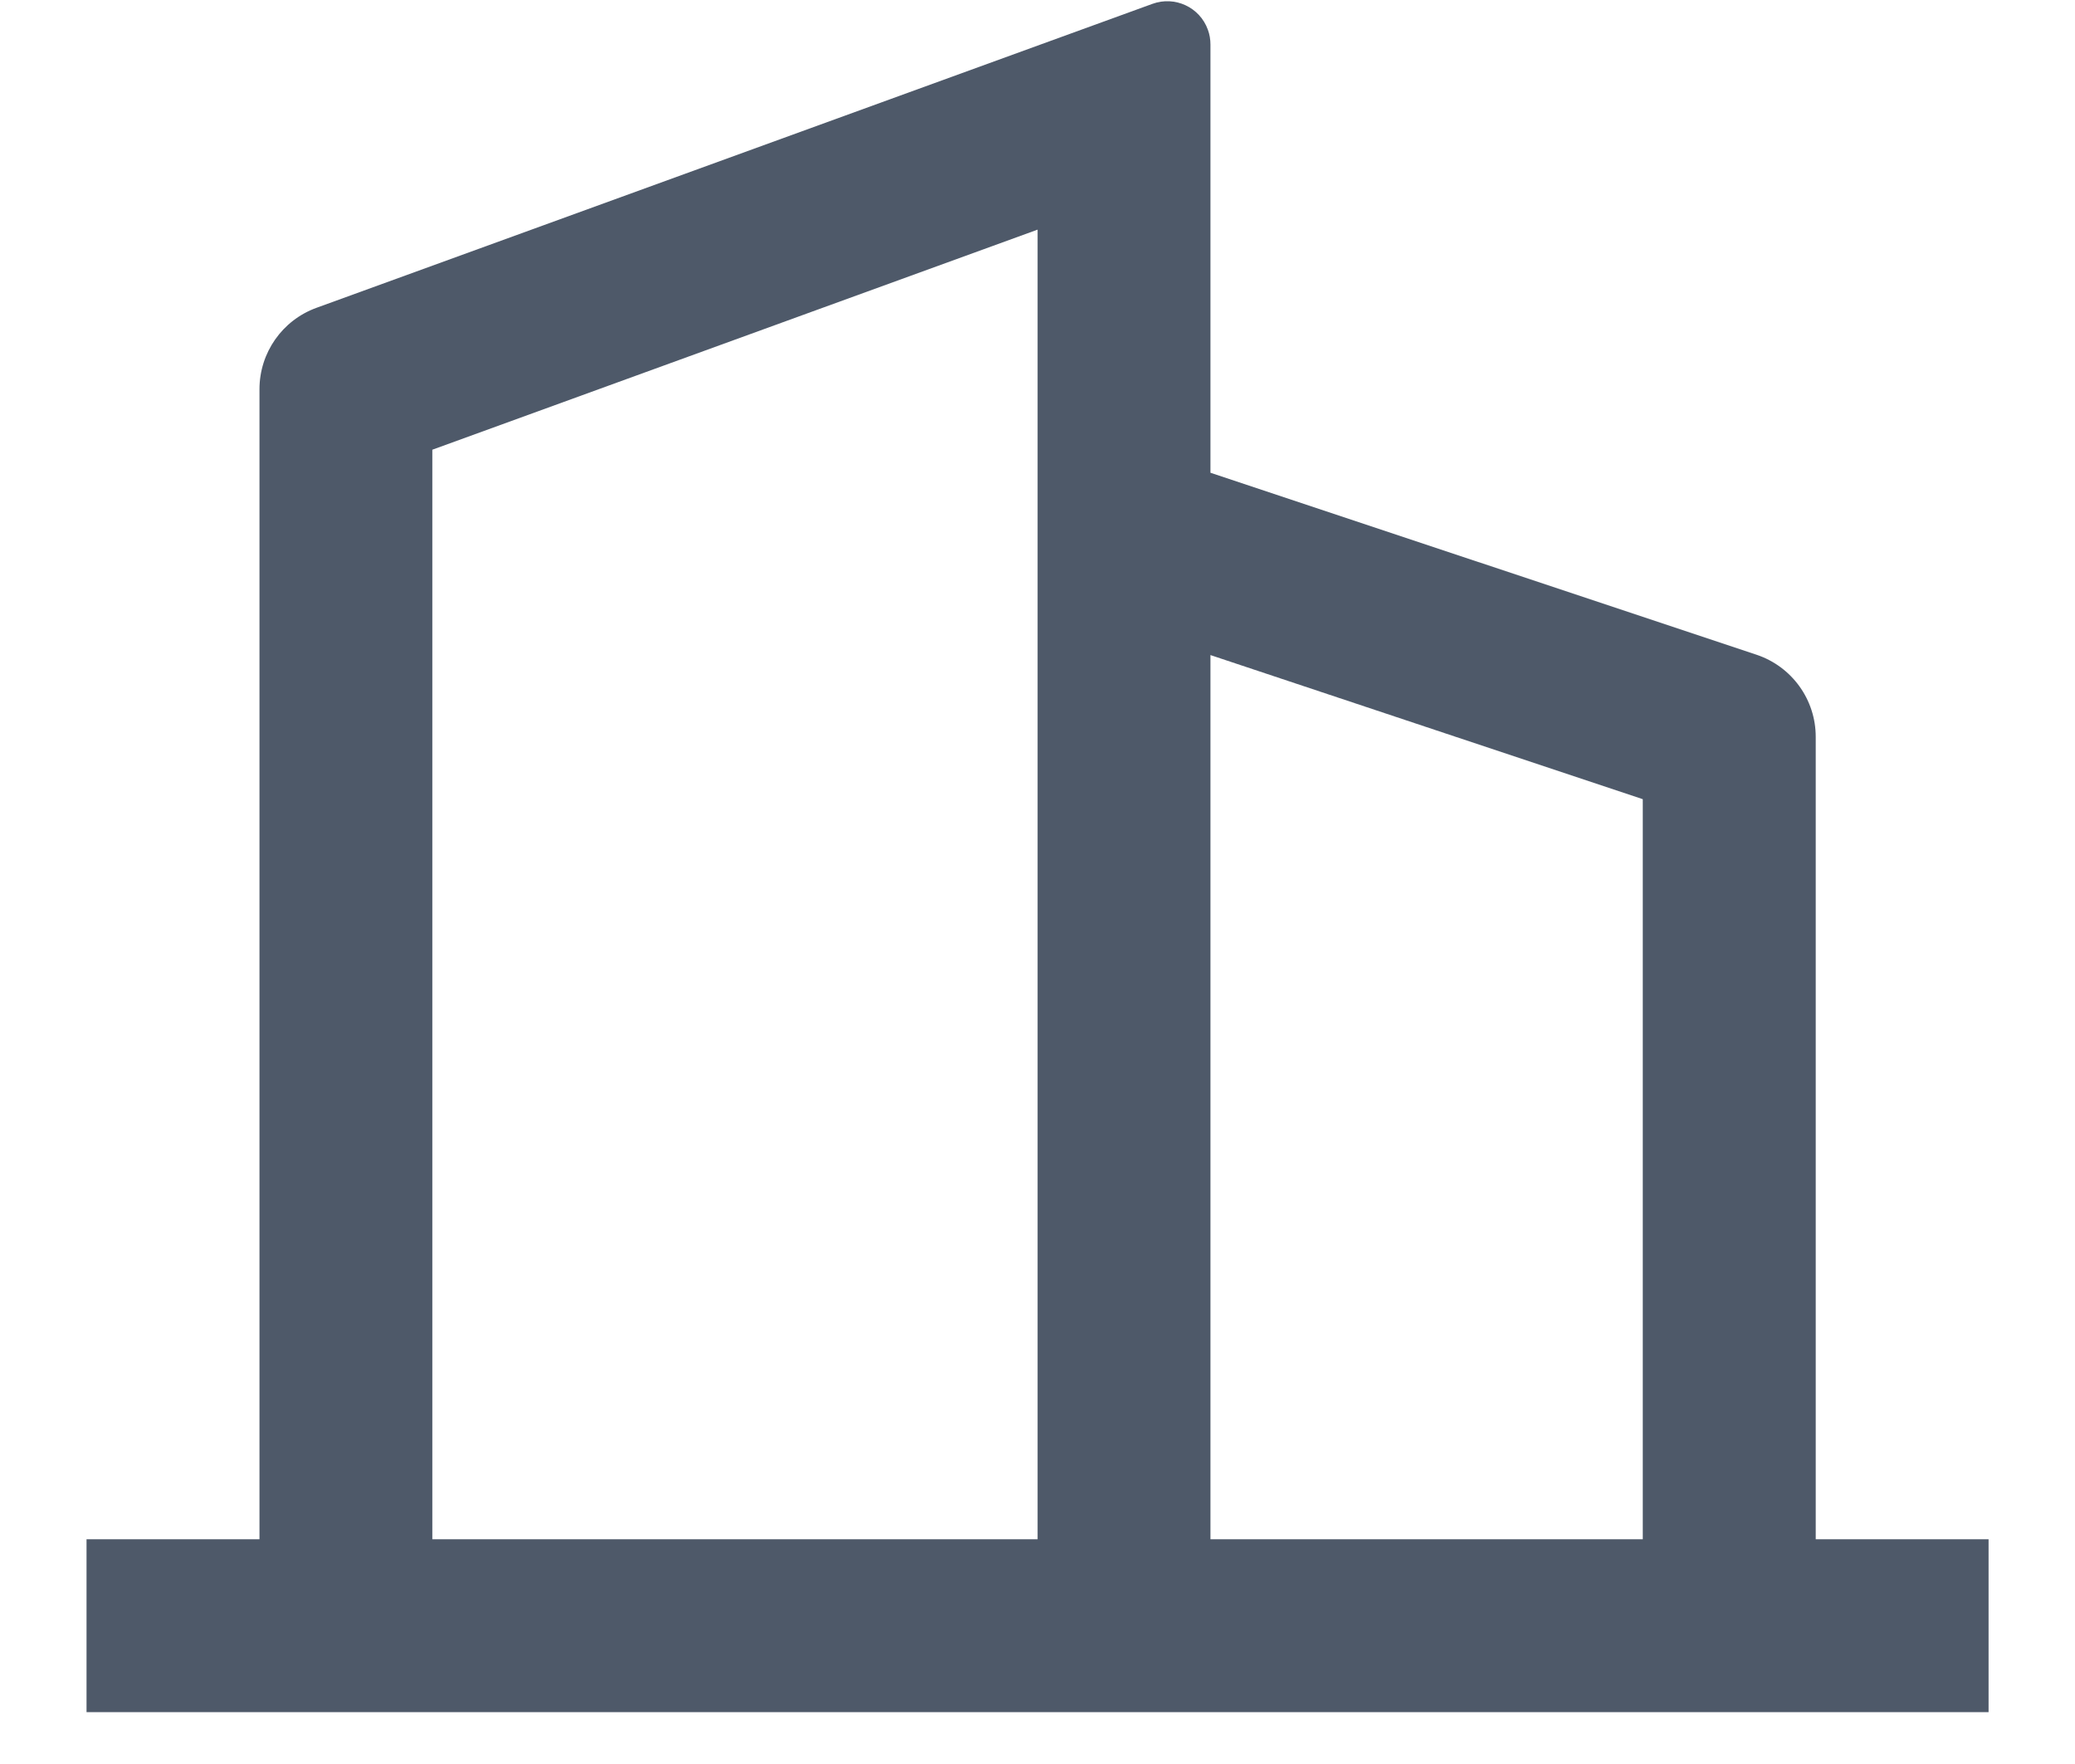 <svg width="20" height="17" viewBox="0 0 20 17" fill="none" xmlns="http://www.w3.org/2000/svg">
<path d="M2.501 14.834V3.751C2.501 3.4 2.72 3.087 3.049 2.967L11.108 0.037C11.325 -0.042 11.564 0.07 11.642 0.286C11.659 0.332 11.667 0.38 11.667 0.429V4.556L16.931 6.31C17.271 6.424 17.501 6.742 17.501 7.101V14.834H19.167V16.5H0.834V14.834H2.501ZM4.167 14.834H10.001V2.213L4.167 4.334V14.834ZM15.834 14.834V7.702L11.667 6.313V14.834H15.834Z" fill="#4E5969"/>
</svg>
